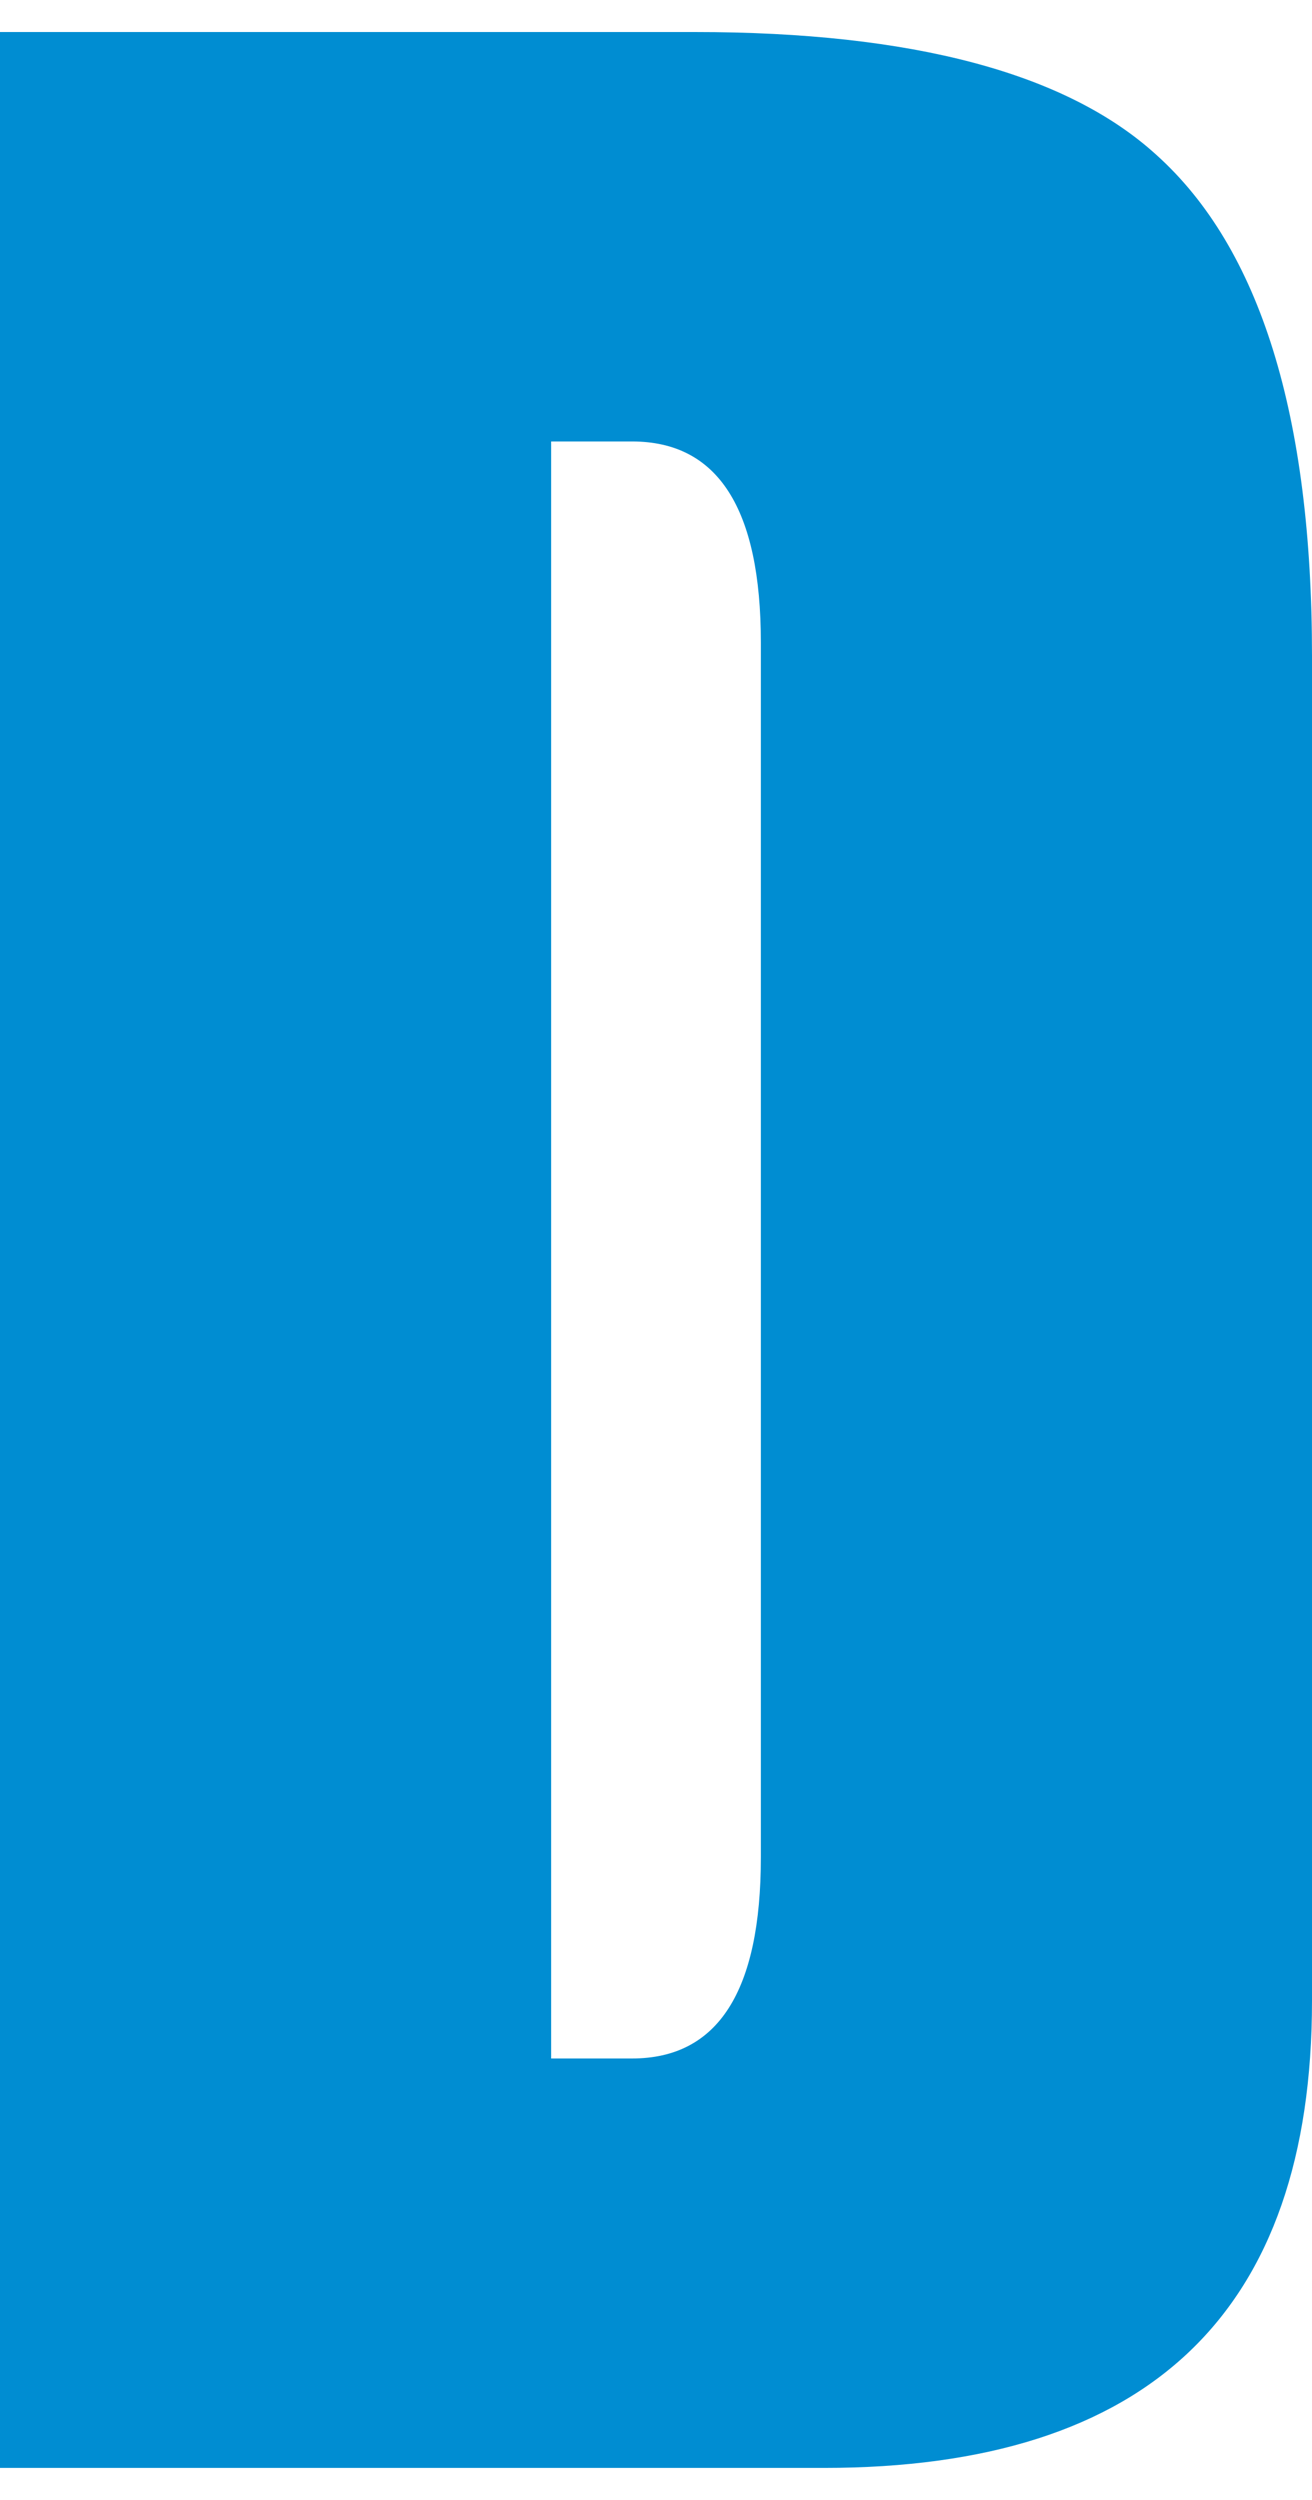 <?xml version="1.0" encoding="UTF-8"?>
<!DOCTYPE svg PUBLIC "-//W3C//DTD SVG 1.1//EN" "http://www.w3.org/Graphics/SVG/1.1/DTD/svg11.dtd">
<!-- Creator: CorelDRAW X7 -->
<svg xmlns="http://www.w3.org/2000/svg" xml:space="preserve" width="21px" height="40px" version="1.1" shape-rendering="geometricPrecision" text-rendering="geometricPrecision" image-rendering="optimizeQuality" fill-rule="evenodd" clip-rule="evenodd"
viewBox="0 0 12774 23708"
 xmlns:xlink="http://www.w3.org/1999/xlink">
 <g id="__x0023_Layer_x0020_1">
  <path fill="#008DD2" fill-rule="nonzero" d="M0 0l6766 0c2120,0 3617,399 4492,1195 1011,908 1516,2535 1516,4881l0 13083c0,3032 -1584,4549 -4754,4549l-8020 0 0 -23708zm5366 19723l788 0c836,0 1254,-653 1254,-1959l0 -11820c0,-1306 -418,-1959 -1254,-1959l-788 0 0 15738z"/>
 </g>
</svg>
